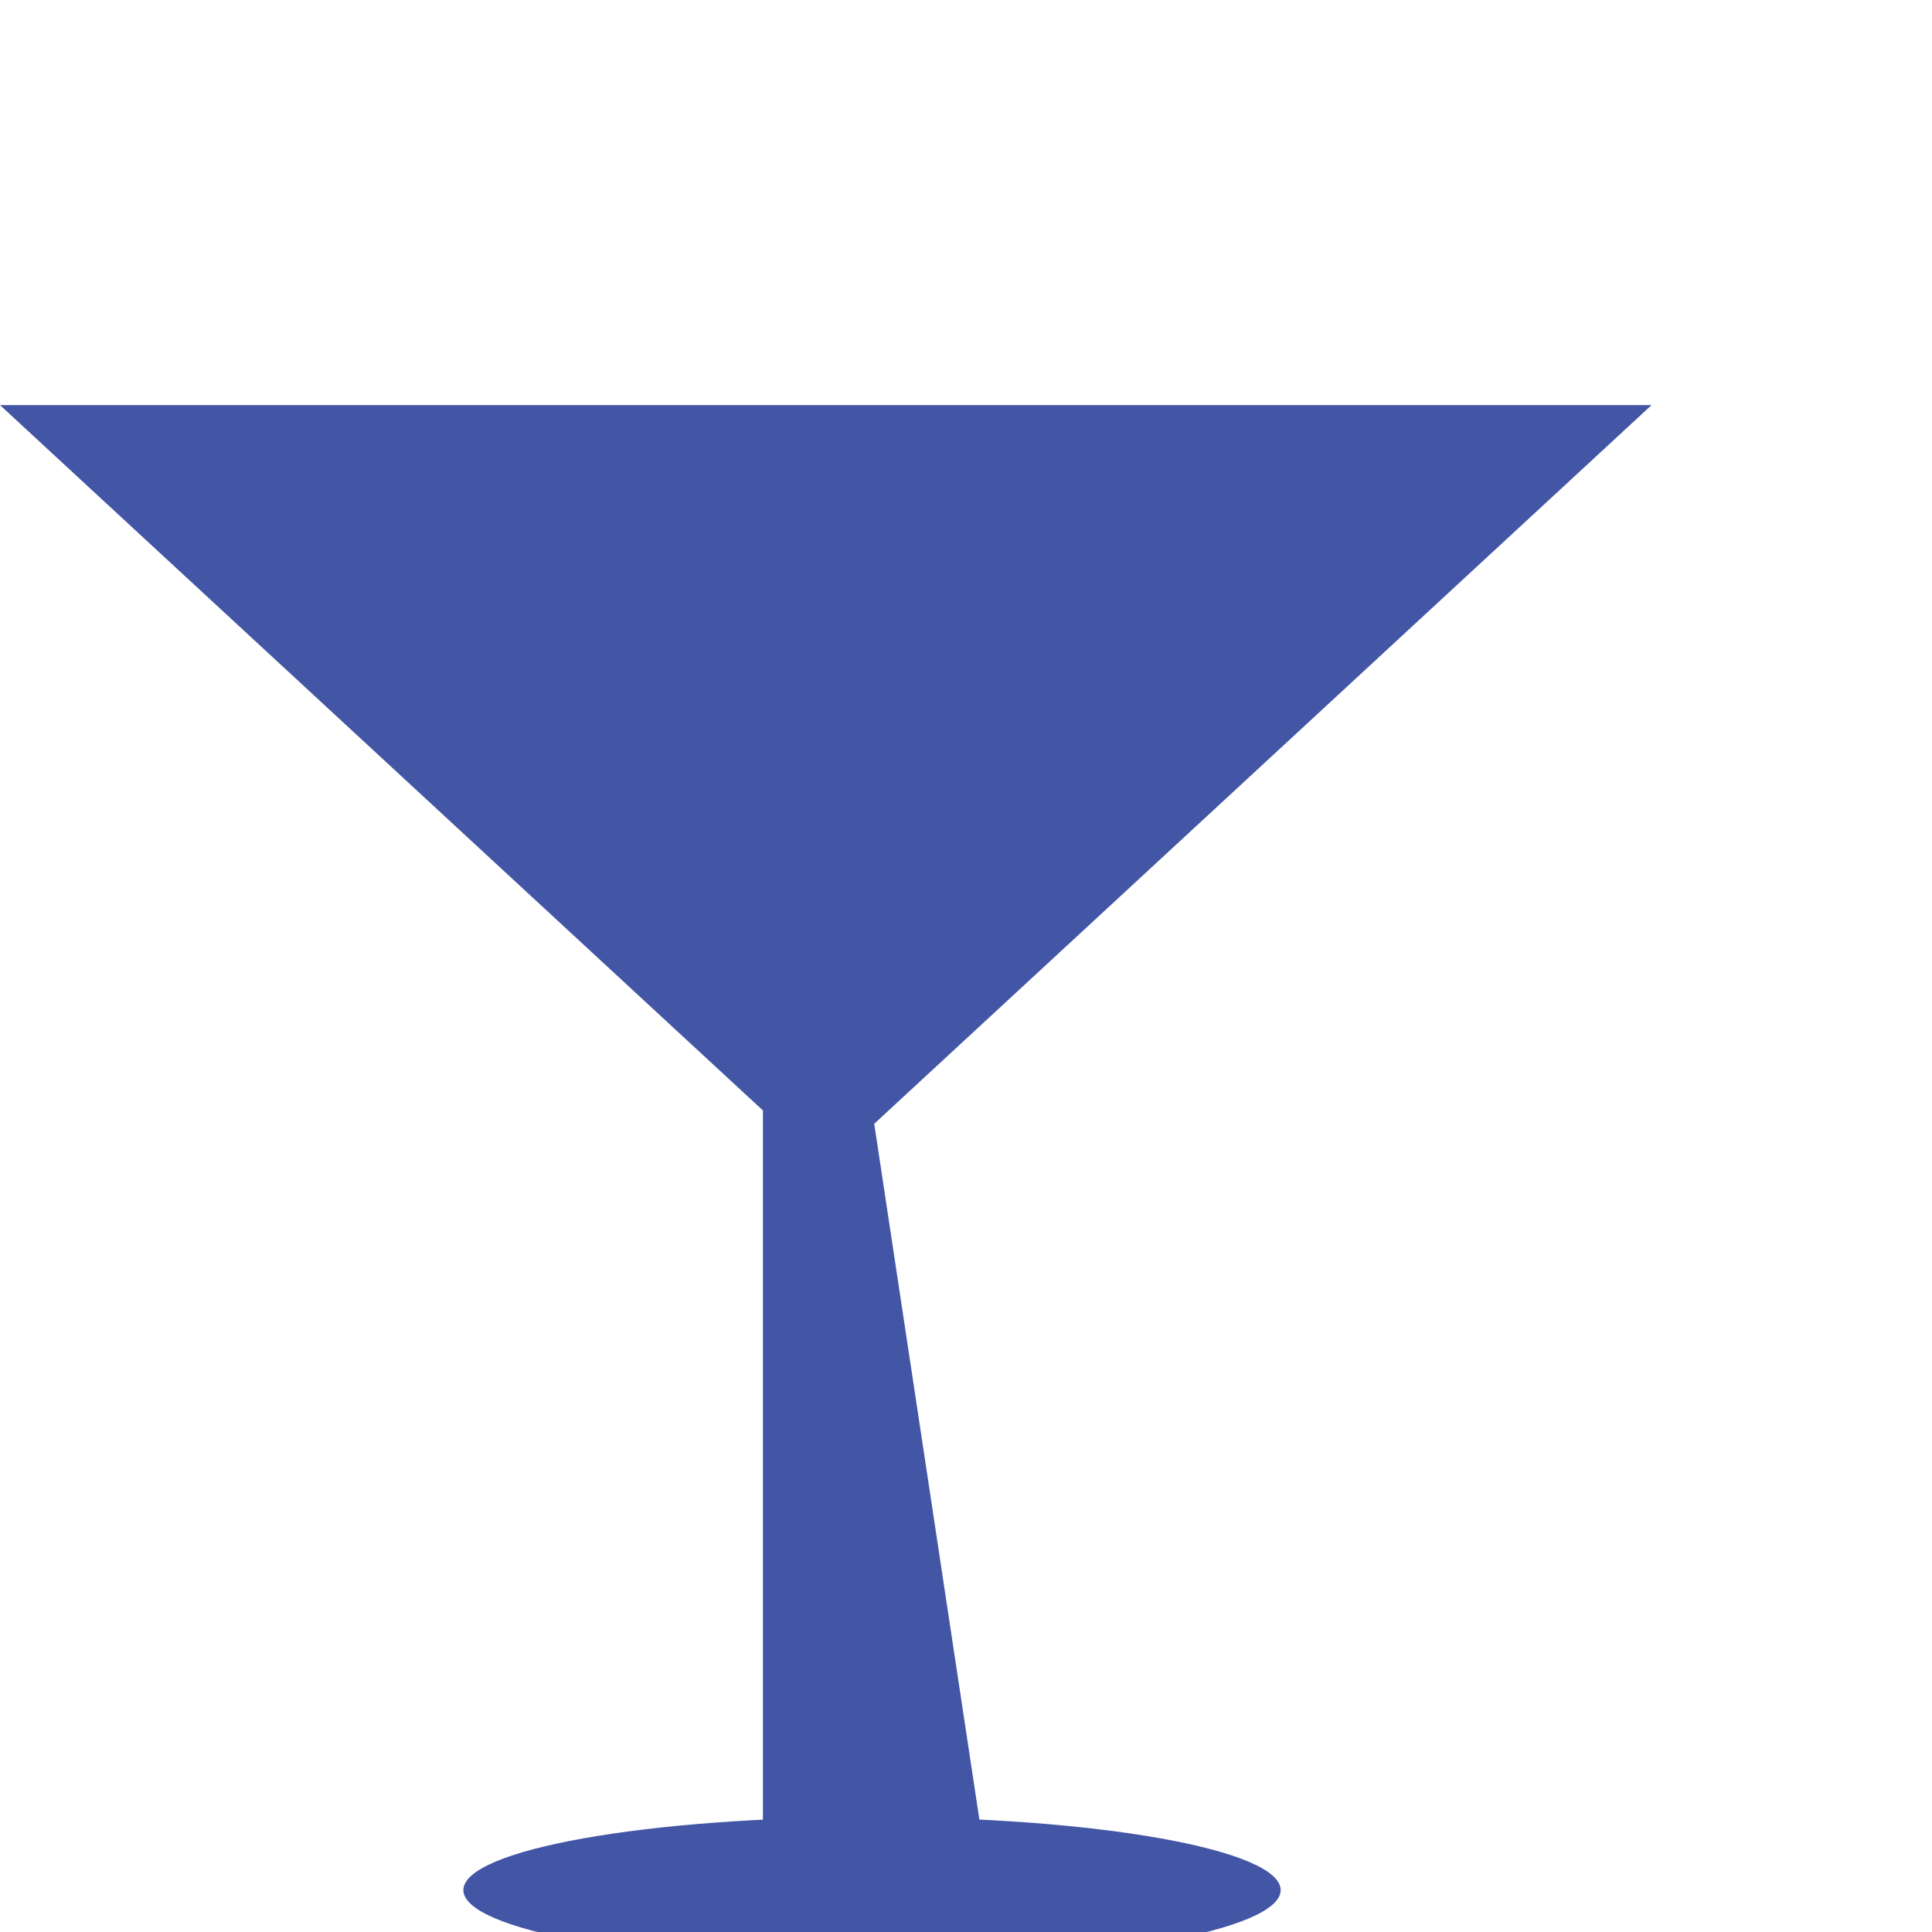 <?xml version="1.0" encoding="UTF-8"?> <svg xmlns="http://www.w3.org/2000/svg" width="62" height="62" viewBox="0 0 62 62" fill="none"><g clip-path="url(#clip0_4208_206)"><path d="M24.483 58.846L24.483 35.64H27.991L31.498 58.846H24.483Z" fill="#4356A5"></path><path d="M26.5 37.501L0 13L53 13L26.5 37.501Z" fill="#4356A5"></path><path d="M41.098 60.655C41.098 61.95 35.227 63 27.984 63C20.741 63 14.87 61.95 14.87 60.655C14.87 59.36 20.741 58.31 27.984 58.31C35.227 58.31 41.098 59.36 41.098 60.655Z" fill="#4356A5"></path></g><defs><clipPath id="clip0_4208_206"><rect width="62" height="62" fill="white"></rect></clipPath></defs></svg> 